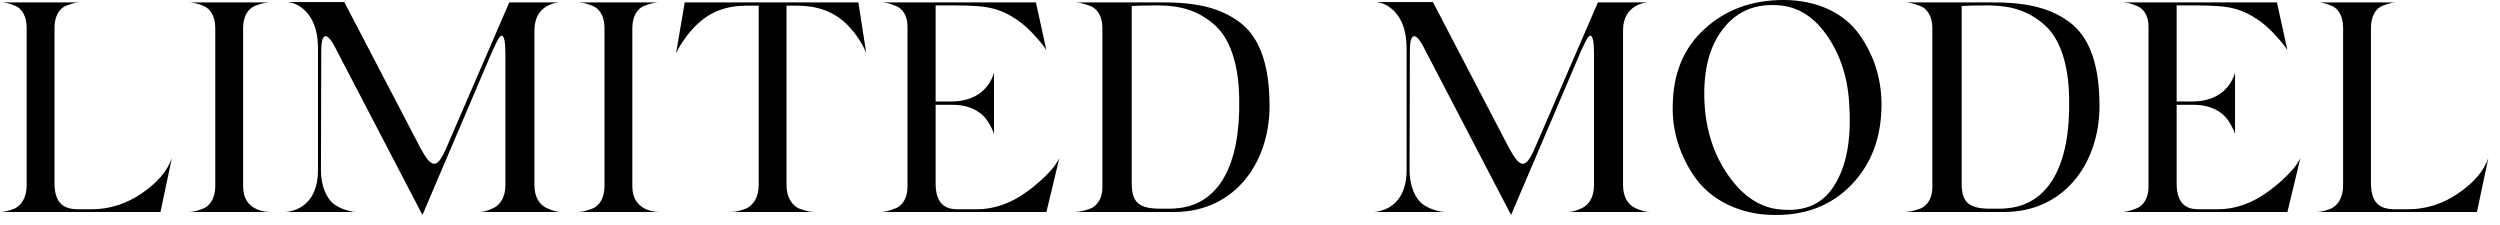 <svg width="167" height="15" viewBox="0 0 167 15" fill="none" xmlns="http://www.w3.org/2000/svg">
<path d="M6.1 13.98C7.32 13.98 8.44 13.62 9.46 12.92C10.5 12.22 11.18 11.42 11.48 10.56L10.72 14.16H0C0.24 14.16 0.48 14.12 0.96 13.94C1.44 13.72 1.78 13.18 1.78 12.38V1.86C1.78 1.08 1.46 0.56 1 0.38C0.54 0.2 0.32 0.16 0.08 0.16H5.36C5.12 0.16 4.9 0.2 4.42 0.38C3.96 0.56 3.64 1.08 3.64 1.86V12.2C3.64 13.54 4.2 13.98 5.24 13.98H6.1Z" fill="black"/>
<path d="M16.24 12.46C16.24 14.1 17.8 14.16 18.04 14.16H12.6C12.84 14.16 13.08 14.12 13.56 13.94C14.04 13.76 14.38 13.2 14.38 12.46V1.86C14.38 1.08 14.04 0.56 13.56 0.38C13.08 0.2 12.84 0.16 12.6 0.16H18.04C17.8 0.16 17.54 0.2 17.06 0.38C16.58 0.56 16.24 1.08 16.24 1.86V12.46Z" fill="black"/>
<path d="M35.7 12.38C35.7 13.16 36.04 13.68 36.52 13.9C37 14.12 37.28 14.16 37.5 14.16H32C32.22 14.16 32.5 14.12 32.96 13.9C33.42 13.68 33.76 13.16 33.76 12.38V3.58C33.76 2.8 33.68 2.4 33.52 2.38C33.4 2.38 33.24 2.64 33.02 3.14L32.92 3.34L28.22 14.36L22.32 3.04C21.78 2.06 21.46 2.28 21.46 3.38L21.44 11.42C21.44 12.44 21.84 13.24 22.24 13.58C22.46 13.76 22.7 13.88 22.96 13.98C23.52 14.16 23.66 14.16 23.8 14.16H19C19.14 14.16 19.32 14.16 19.82 13.98C20.48 13.7 21.24 13 21.24 11.38V3.18C21.24 0.68 19.64 0.16 19.32 0.16L19.24 0.14H23L28.08 9.88C28.82 11.24 29.18 11.32 29.78 9.96L34.02 0.16H37.38C37.28 0.16 35.7 0.26 35.7 2.02V12.38Z" fill="black"/>
<path d="M42.24 12.46C42.24 14.1 43.8 14.16 44.04 14.16H38.6C38.84 14.16 39.08 14.12 39.56 13.94C40.04 13.76 40.38 13.2 40.38 12.46V1.86C40.38 1.08 40.04 0.56 39.56 0.38C39.08 0.2 38.84 0.16 38.6 0.16H44.04C43.8 0.16 43.54 0.2 43.06 0.38C42.58 0.56 42.24 1.08 42.24 1.86V12.46Z" fill="black"/>
<path d="M57.34 0.16L57.86 3.52C57.52 2.74 57.06 2.1 56.5 1.56C55.68 0.78 54.6 0.38 53.26 0.38H52.54V12.38C52.54 13.18 52.9 13.72 53.4 13.94C53.9 14.12 54.16 14.16 54.42 14.16H48.82C49.08 14.16 49.32 14.12 49.82 13.94C50.32 13.72 50.68 13.18 50.68 12.38V0.38H49.84C48.54 0.38 47.46 0.78 46.6 1.6C46.06 2.08 45.54 2.84 45.32 3.24L45.16 3.56L45.74 0.16H57.34Z" fill="black"/>
<path d="M70.58 10.88L70.76 10.58L69.9 14.16H58.86C59.08 14.16 59.36 14.1 59.82 13.92C60.28 13.74 60.62 13.22 60.62 12.5V1.76C60.62 1.04 60.28 0.54 59.8 0.38C59.34 0.2 59.1 0.16 58.86 0.16H69.2L69.9 3.36C69.78 3.14 69.52 2.82 69.14 2.4C68.76 1.98 68.36 1.6 67.9 1.3C67.34 0.92 66.8 0.68 66.28 0.56C65.76 0.42 64.92 0.36 63.74 0.36H62.5V6.78H63.62C65.54 6.74 66.16 5.54 66.34 5.04L66.4 4.84V8.98C66.38 8.88 66.36 8.76 66.1 8.3C65.8 7.72 65.08 7 63.62 7H62.5V12.26C62.5 13.86 63.42 13.98 63.98 13.98H65.24C66.42 13.98 67.56 13.58 68.66 12.76C69.62 12.06 70.36 11.26 70.58 10.88Z" fill="black"/>
<path d="M78.48 14.16H71.78C72.02 14.16 72.28 14.12 72.78 13.96C73.28 13.78 73.64 13.26 73.64 12.54V1.86C73.64 1.08 73.28 0.54 72.78 0.38C72.28 0.2 72.04 0.16 71.78 0.16H77.44C79.76 0.14 81.38 0.46 82.72 1.42C84.06 2.36 84.74 4.12 84.8 6.68C84.96 10.72 82.56 14.14 78.48 14.16ZM82.78 6.66C82.76 4.2 82.12 2.48 81.06 1.6C80.02 0.72 78.92 0.38 77.4 0.36C76.5 0.36 75.9 0.38 75.6 0.4V12.28C75.6 13.58 76.16 13.94 77.52 13.94C78.1 13.94 78.42 13.94 78.52 13.92C81.4 13.74 82.86 11.04 82.78 6.66Z" fill="black"/>
<path d="M108.42 12.38C108.42 13.16 108.76 13.68 109.24 13.9C109.72 14.12 110 14.16 110.22 14.16H104.72C104.94 14.16 105.22 14.12 105.68 13.9C106.14 13.68 106.48 13.16 106.48 12.38V3.58C106.48 2.8 106.4 2.4 106.24 2.38C106.12 2.38 105.96 2.64 105.74 3.14L105.64 3.34L100.94 14.36L95.04 3.04C94.5 2.06 94.18 2.28 94.18 3.38L94.16 11.42C94.16 12.44 94.56 13.24 94.96 13.58C95.18 13.76 95.42 13.88 95.68 13.98C96.24 14.16 96.38 14.16 96.52 14.16H91.72C91.86 14.16 92.04 14.16 92.54 13.98C93.2 13.7 93.96 13 93.96 11.38V3.18C93.96 0.68 92.36 0.16 92.04 0.16L91.96 0.14H95.72L100.8 9.88C101.54 11.24 101.9 11.32 102.5 9.96L106.74 0.16H110.1C110 0.16 108.42 0.26 108.42 2.02V12.38Z" fill="black"/>
<path d="M124.24 2.36C125.26 3.8 125.74 5.5 125.68 7.28C125.62 9.32 124.96 11.02 123.66 12.36C122.36 13.7 120.66 14.38 118.56 14.36C116.22 14.36 114.32 13.36 113.26 11.9C112.22 10.44 111.68 8.72 111.74 7.04C111.76 4.9 112.48 3.18 113.88 1.92C115.28 0.64 117.04 0 119.14 0C121.44 0 123.26 0.92 124.24 2.36ZM122.02 2.34C121.08 1 119.9 0.34 118.5 0.34C117.02 0.3 115.86 0.88 115 2.06C114.14 3.24 113.76 4.84 113.86 6.86C113.96 8.74 114.5 10.38 115.48 11.76C116.46 13.14 117.62 13.9 119 14C120.62 14.14 121.8 13.6 122.56 12.34C123.34 11.08 123.66 9.36 123.54 7.22C123.48 5.3 122.96 3.68 122.02 2.34Z" fill="black"/>
<path d="M133.92 14.16H127.22C127.46 14.16 127.72 14.12 128.22 13.96C128.72 13.78 129.08 13.26 129.08 12.54V1.86C129.08 1.08 128.72 0.54 128.22 0.38C127.72 0.2 127.48 0.16 127.22 0.16H132.88C135.2 0.14 136.82 0.46 138.16 1.42C139.5 2.36 140.18 4.12 140.24 6.68C140.4 10.72 138 14.14 133.92 14.16ZM138.22 6.66C138.2 4.2 137.56 2.48 136.5 1.6C135.46 0.72 134.36 0.38 132.84 0.36C131.94 0.36 131.34 0.38 131.04 0.4V12.28C131.04 13.58 131.6 13.94 132.96 13.94C133.54 13.94 133.86 13.94 133.96 13.92C136.84 13.74 138.3 11.04 138.22 6.66Z" fill="black"/>
<path d="M153.48 10.88L153.66 10.58L152.8 14.16H141.76C141.98 14.16 142.26 14.1 142.72 13.92C143.18 13.74 143.52 13.22 143.52 12.5V1.76C143.52 1.04 143.18 0.54 142.7 0.38C142.24 0.2 142 0.16 141.76 0.16H152.1L152.8 3.36C152.68 3.14 152.42 2.82 152.04 2.4C151.66 1.98 151.26 1.6 150.8 1.3C150.24 0.92 149.7 0.68 149.18 0.56C148.66 0.42 147.82 0.36 146.64 0.36H145.4V6.78H146.52C148.44 6.74 149.06 5.54 149.24 5.04L149.3 4.84V8.98C149.28 8.88 149.26 8.76 149 8.3C148.7 7.72 147.98 7 146.52 7H145.4V12.26C145.4 13.86 146.32 13.98 146.88 13.98H148.14C149.32 13.98 150.46 13.58 151.56 12.76C152.52 12.06 153.26 11.26 153.48 10.88Z" fill="black"/>
<path d="M160.84 13.98C162.06 13.98 163.18 13.62 164.2 12.92C165.24 12.22 165.92 11.42 166.22 10.56L165.46 14.16H154.74C154.98 14.16 155.22 14.12 155.7 13.94C156.18 13.72 156.52 13.18 156.52 12.38V1.86C156.52 1.08 156.2 0.56 155.74 0.38C155.28 0.2 155.06 0.16 154.82 0.16H160.1C159.86 0.16 159.64 0.2 159.16 0.38C158.7 0.56 158.38 1.08 158.38 1.86V12.2C158.38 13.54 158.94 13.98 159.98 13.98H160.84Z" fill="black"/>
</svg>
